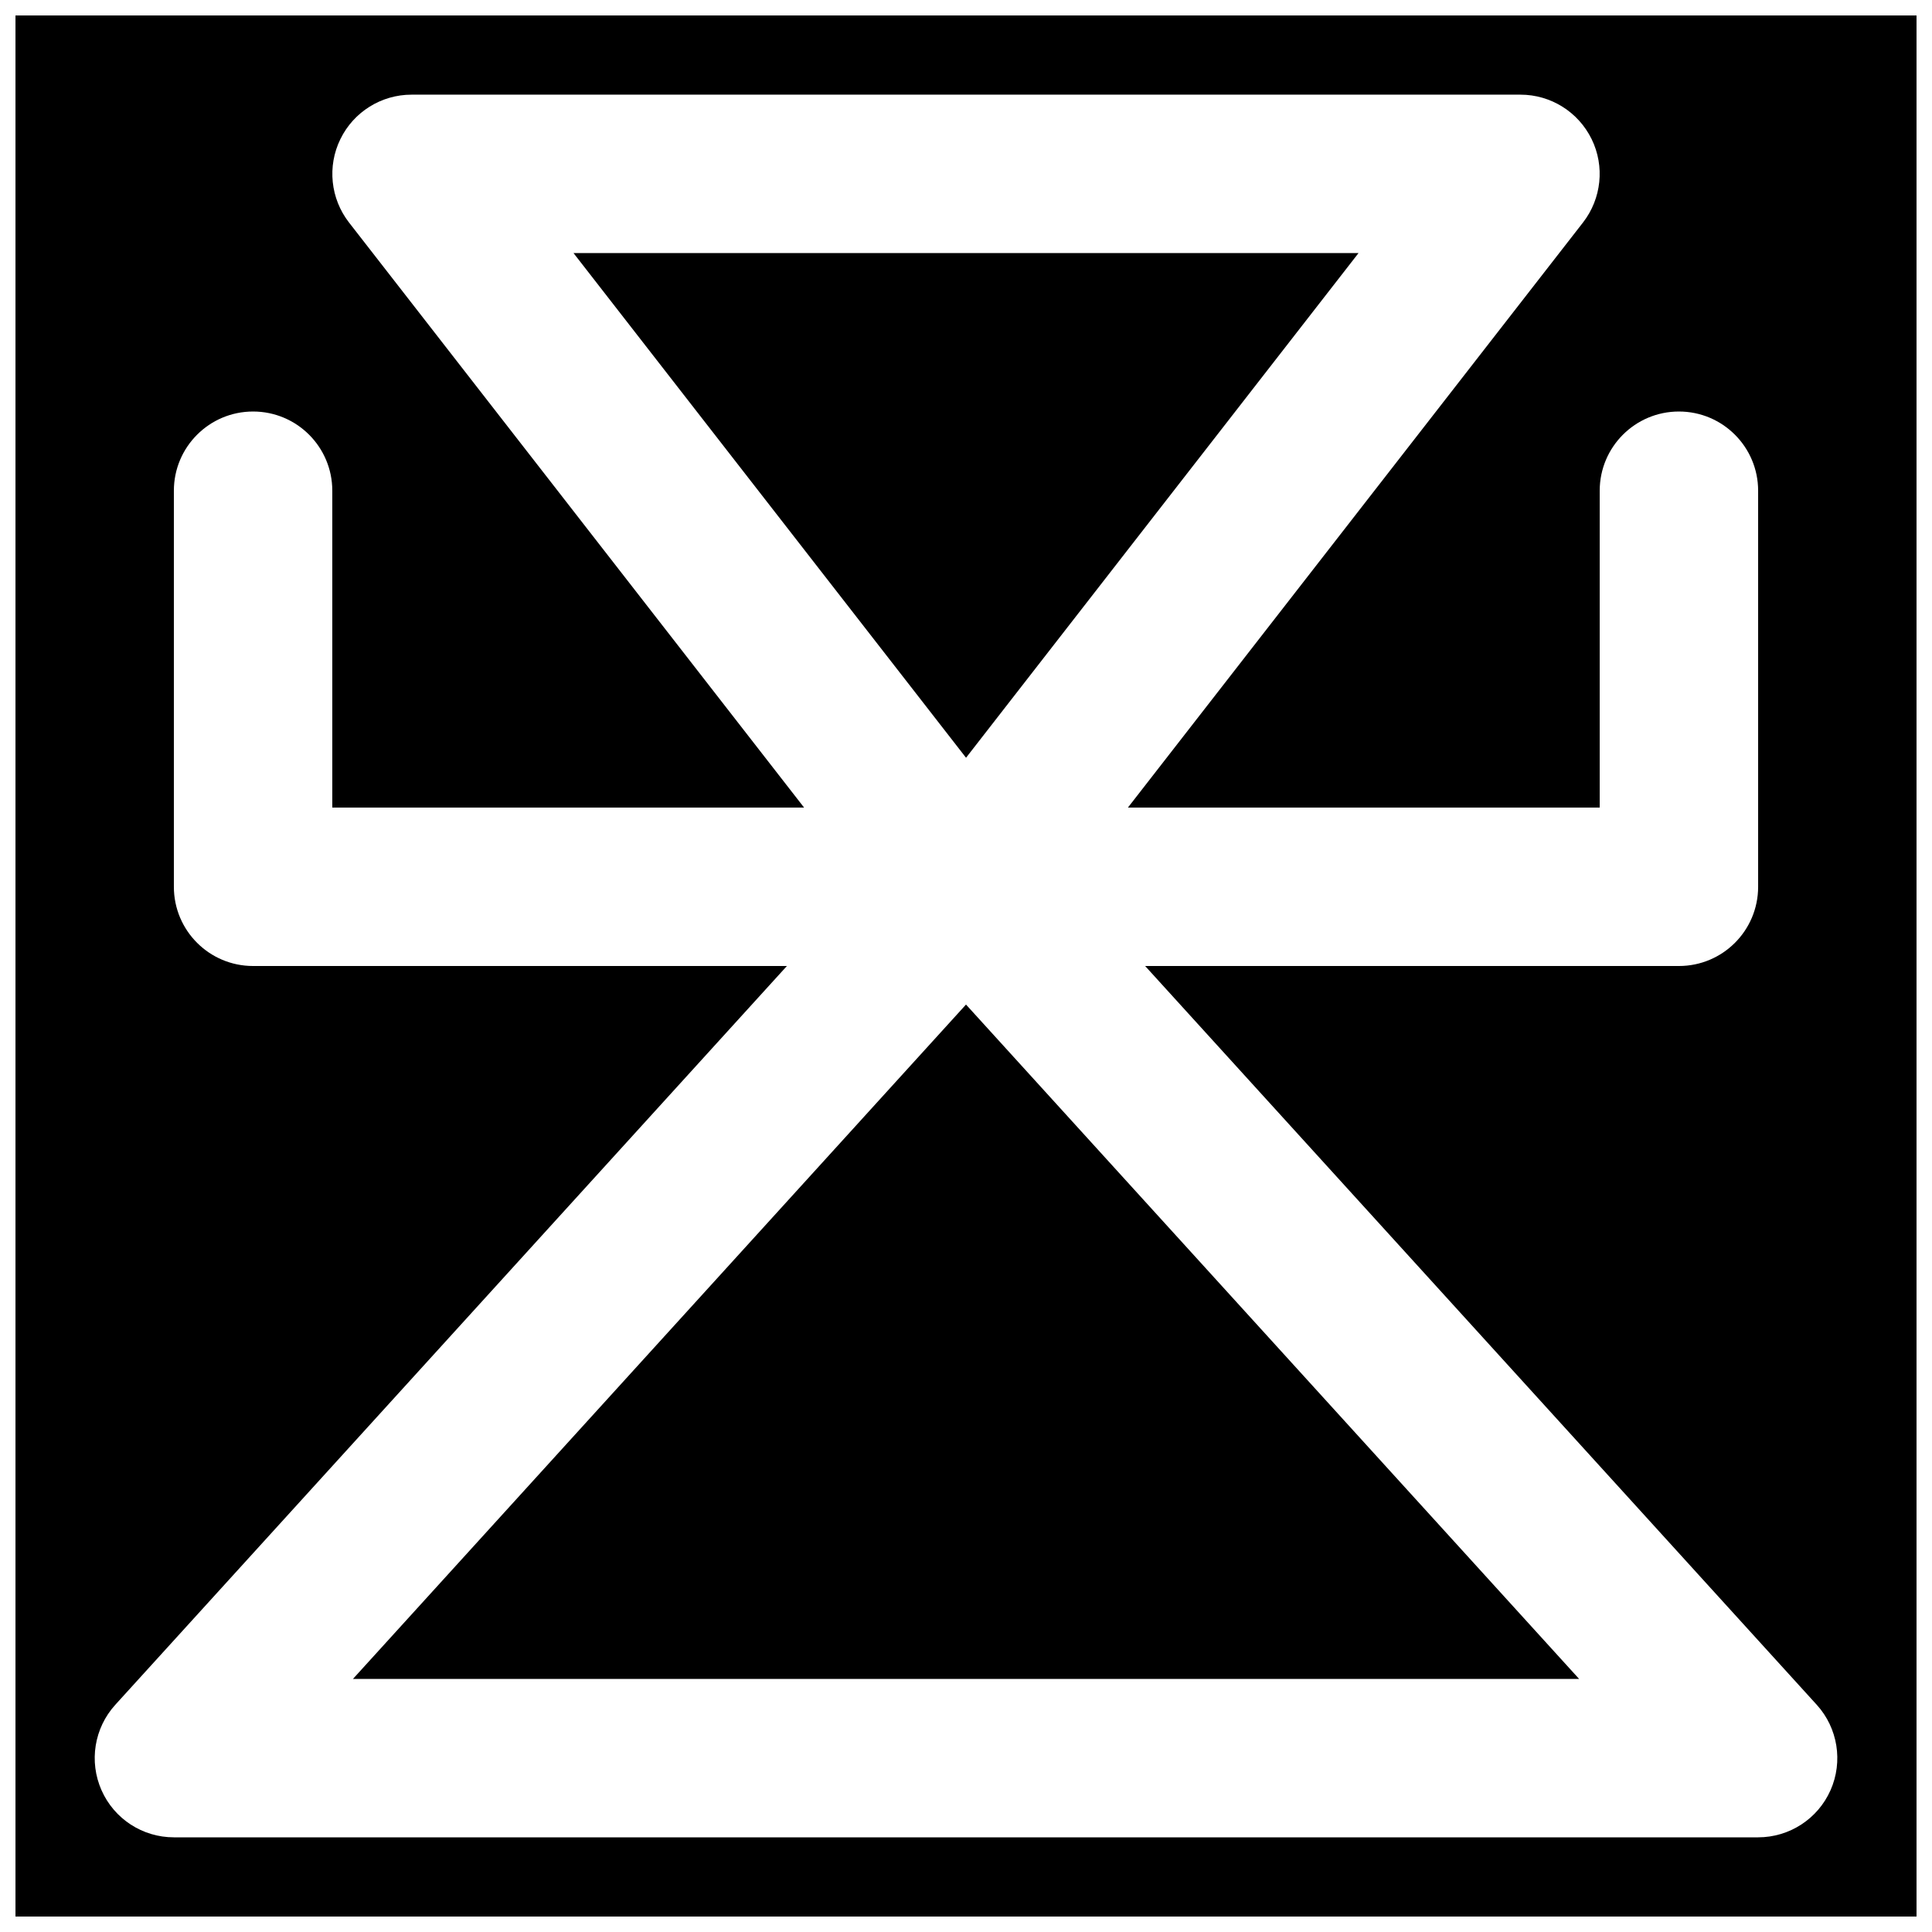 <?xml version="1.0" encoding="UTF-8"?>
<!-- Uploaded to: ICON Repo, www.iconrepo.com, Generator: ICON Repo Mixer Tools -->
<svg width="800px" height="800px" version="1.1" viewBox="144 144 512 512" xmlns="http://www.w3.org/2000/svg">
 <defs>
  <clipPath id="a">
   <path d="m148.09 148.09h503.81v503.81h-503.81z"/>
  </clipPath>
 </defs>
 <path d="m504.02 211.07h-208.03l104.02 133.74z" fill-rule="evenodd"/>
 <path d="m237.54 588.93h324.94l-162.48-178.71z" fill-rule="evenodd"/>
 <g clip-path="url(#a)">
  <path d="m629.11 618.42c-3.359 7.602-10.895 12.492-19.188 12.492h-419.84c-8.312 0-15.824-4.891-19.184-12.492-3.359-7.598-1.934-16.477 3.652-22.629l177.99-195.79h-141.47c-11.605 0-20.992-9.402-20.992-20.992v-104.96c0-11.586 9.387-20.992 20.992-20.992 11.609 0 20.992 9.406 20.992 20.992v83.969h125.03l-120.6-155.05c-4.91-6.32-5.812-14.906-2.285-22.105 3.504-7.199 10.832-11.777 18.848-11.777h293.89c8.02 0 15.324 4.578 18.852 11.777s2.625 15.785-2.289 22.105l-120.6 155.05h125.03v-83.969c0-11.586 9.383-20.992 20.992-20.992 11.609 0 20.992 9.406 20.992 20.992v104.96c0 11.59-9.383 20.992-20.992 20.992h-141.46l177.99 195.79c5.582 6.152 7.008 15.031 3.652 22.629zm-481.01 33.484h503.81v-503.81h-503.81z" fill-rule="evenodd"/>
 </g>
</svg>